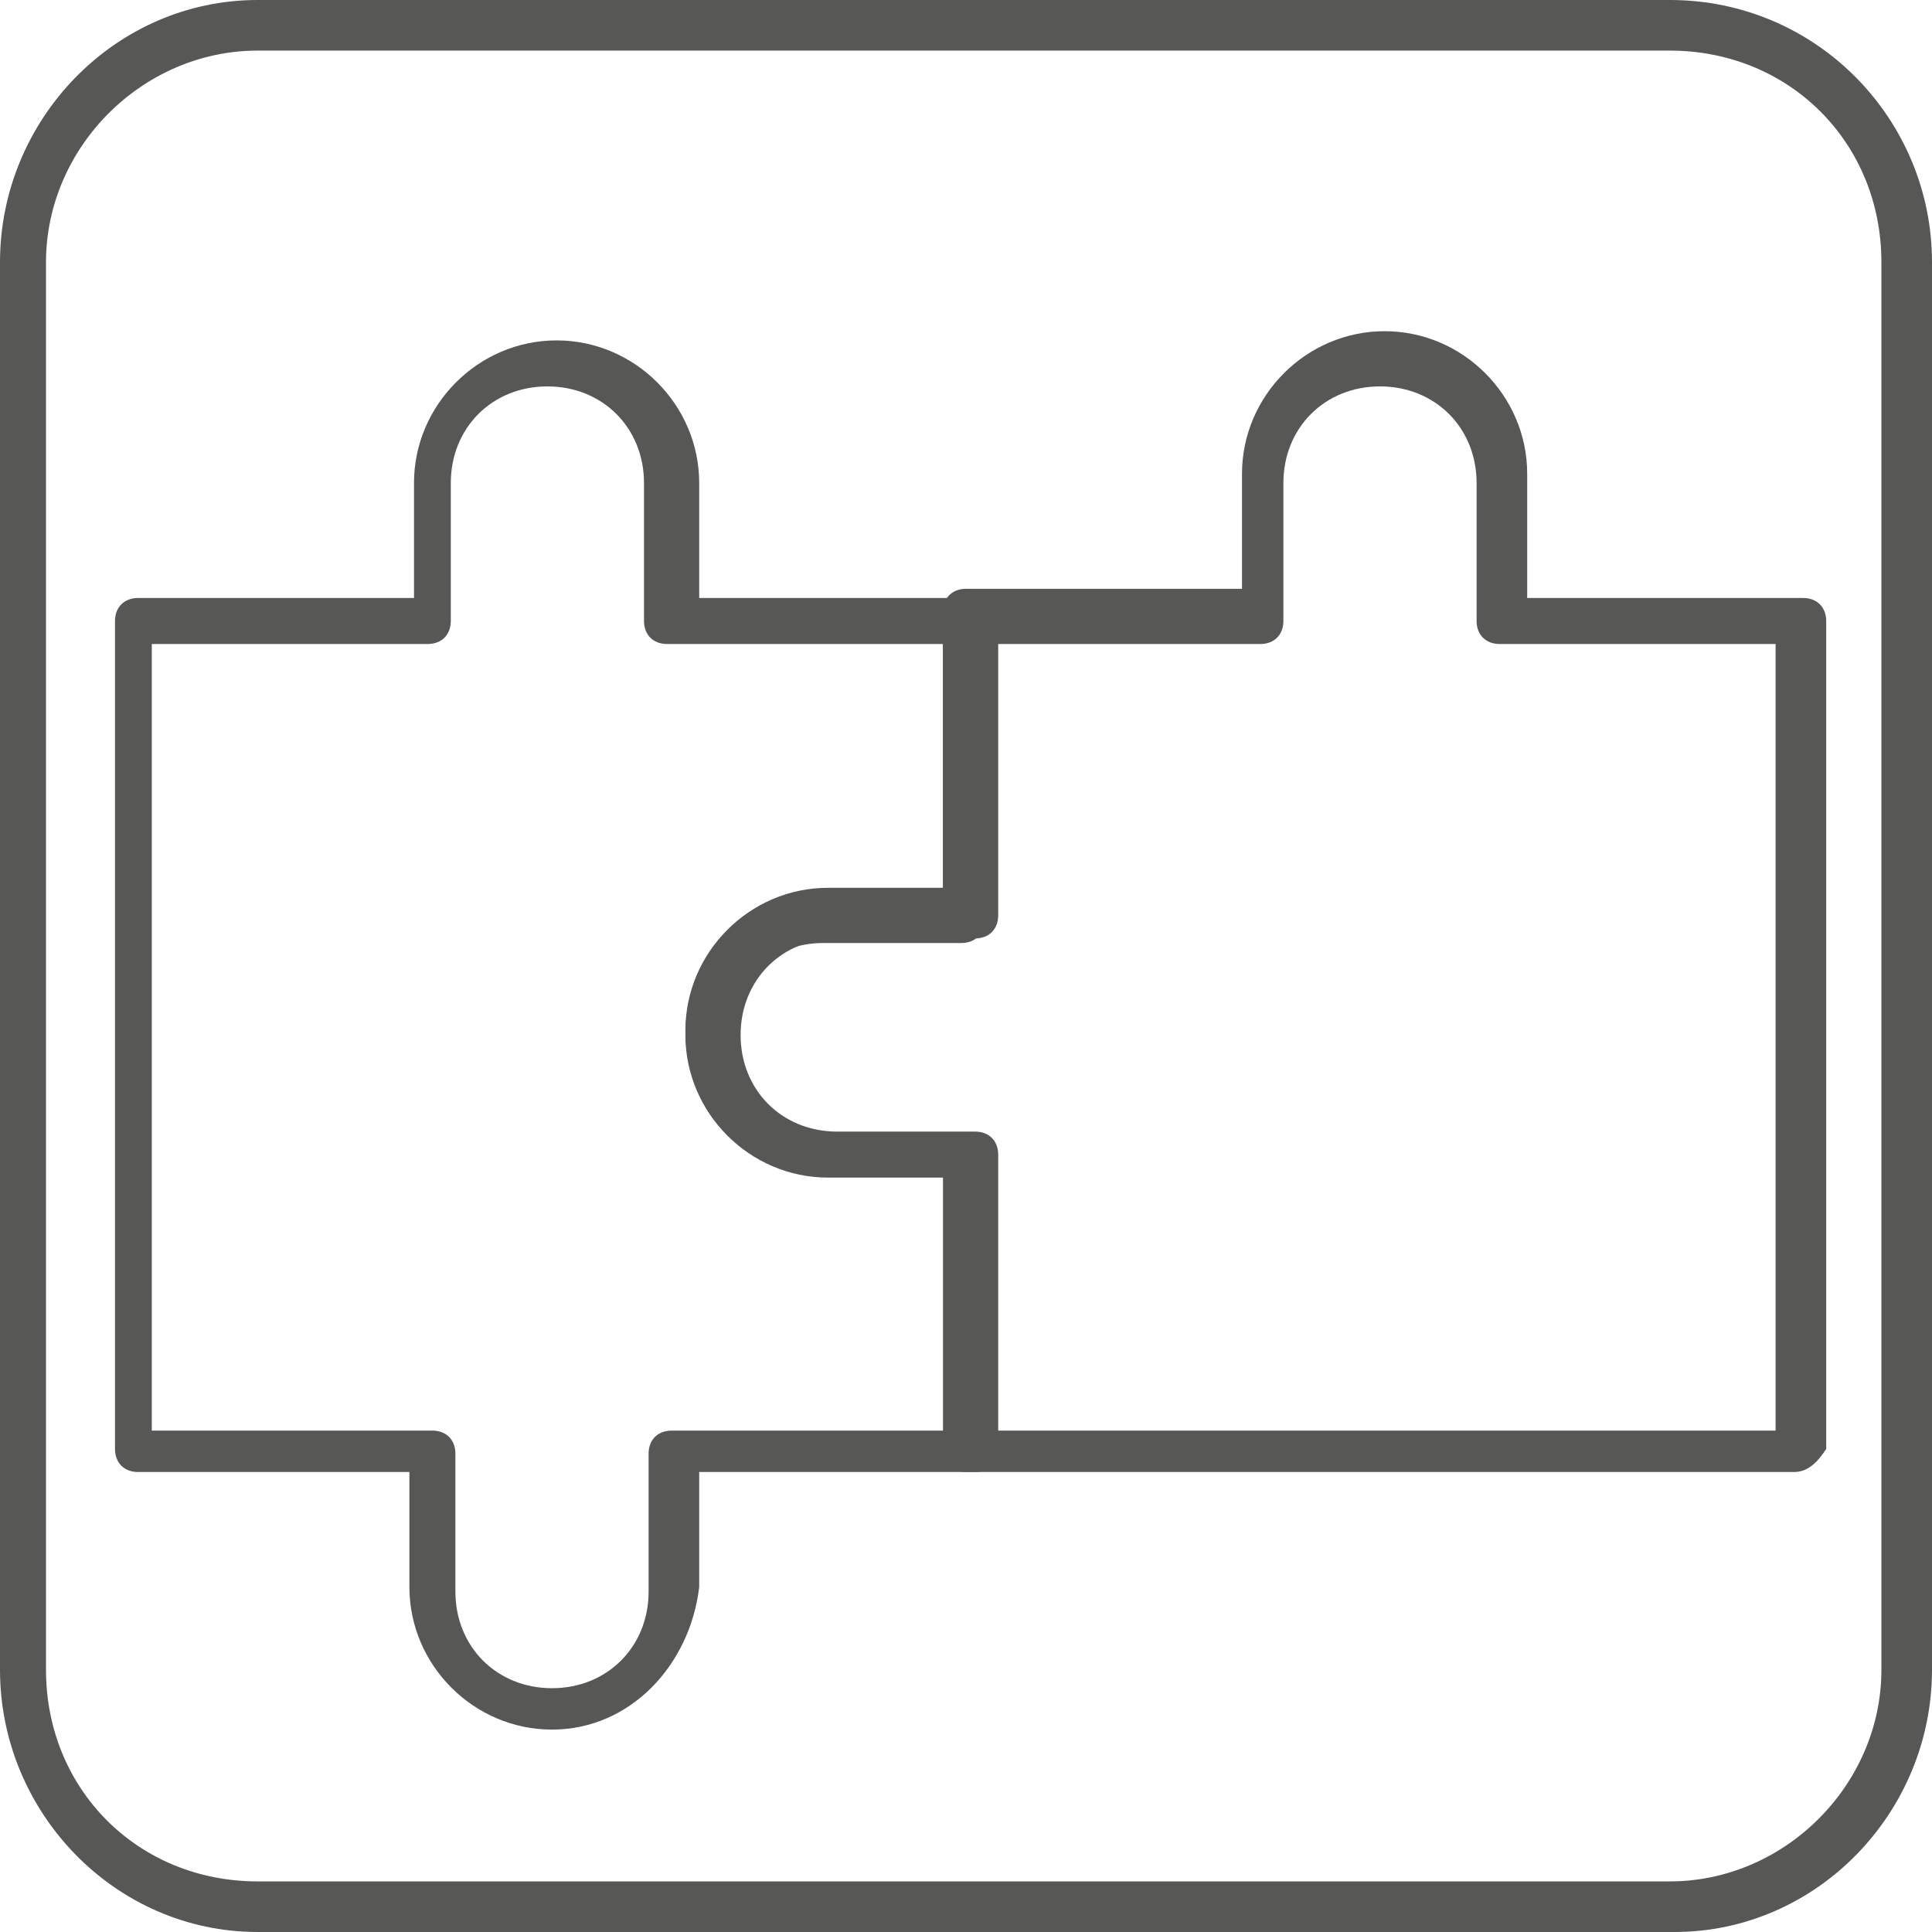 <?xml version="1.0" encoding="utf-8"?>
<!-- Generator: Adobe Illustrator 19.1.0, SVG Export Plug-In . SVG Version: 6.00 Build 0)  -->
<svg version="1.1" id="Layer_1" xmlns="http://www.w3.org/2000/svg" xmlns:xlink="http://www.w3.org/1999/xlink" x="0px" y="0px"
	 viewBox="0 0 42 42" style="enable-background:new 0 0 42 42;" xml:space="preserve">
<style type="text/css">
	.st0{fill:#575756;}
</style>
<g>
	<g>
		<g>
			<g>
				<path class="st0" d="M36.4,42H5.6C2.5,42,0,39.4,0,36.3V5.7C0,2.6,2.5,0,5.6,0h30.7C39.5,0,42,2.6,42,5.7v30.6
					C42,39.4,39.5,42,36.4,42z M5.6,1.1c-2.5,0-4.6,2.1-4.6,4.6v30.6c0,2.6,2,4.6,4.6,4.6h30.7c2.5,0,4.6-2.1,4.6-4.6V5.7
					c0-2.6-2-4.6-4.6-4.6H5.6z"/>
			</g>
		</g>
	</g>
	<g>
		<path class="st0" d="M12,37.6c-1.7,0-3.1-1.4-3.1-3.1V32H3c-0.3,0-0.5-0.2-0.5-0.5v-18C2.5,13.2,2.7,13,3,13h6v-2.5
			c0-1.7,1.4-3.1,3.1-3.1c1.7,0,3.1,1.4,3.1,3.1V13h6c0.3,0,0.5,0.2,0.5,0.5v6.4c0,0.3-0.2,0.5-0.5,0.5h-3c-1.2,0-2.1,0.9-2.1,2.1
			c0,1.2,0.9,2.1,2.1,2.1h3c0.3,0,0.5,0.2,0.5,0.5v6.4c0,0.3-0.2,0.5-0.5,0.5h-6v2.5C15,36.2,13.7,37.6,12,37.6z M3.4,31.1h6
			c0.3,0,0.5,0.2,0.5,0.5v3c0,1.2,0.9,2.1,2.1,2.1c1.2,0,2.1-0.9,2.1-2.1v-3c0-0.3,0.2-0.5,0.5-0.5h6v-5.5H18
			c-1.7,0-3.1-1.4-3.1-3.1s1.4-3.1,3.1-3.1h2.5V14h-6c-0.3,0-0.5-0.2-0.5-0.5v-3c0-1.2-0.9-2.1-2.1-2.1c-1.2,0-2.1,0.9-2.1,2.1v3
			c0,0.3-0.2,0.5-0.5,0.5h-6V31.1z"/>
	</g>
	<g>
		<path class="st0" d="M39,32H21c-0.3,0-0.5-0.2-0.5-0.5v-6H18c-1.7,0-3.1-1.4-3.1-3.1s1.4-3.1,3.1-3.1h2.5v-6
			c0-0.3,0.2-0.5,0.5-0.5h6v-2.5c0-1.7,1.4-3.1,3.1-3.1c1.7,0,3.1,1.4,3.1,3.1V13h6c0.3,0,0.5,0.2,0.5,0.5v18
			C39.5,31.8,39.3,32,39,32z M21.5,31.1h17.1V14h-6c-0.3,0-0.5-0.2-0.5-0.5v-3c0-1.2-0.9-2.1-2.1-2.1c-1.2,0-2.1,0.9-2.1,2.1v3
			c0,0.3-0.2,0.5-0.5,0.5h-6v6c0,0.3-0.2,0.5-0.5,0.5h-3c-1.2,0-2.1,0.9-2.1,2.1c0,1.2,0.9,2.1,2.1,2.1h3c0.3,0,0.5,0.2,0.5,0.5
			V31.1z"/>
	</g>
</g>
</svg>
